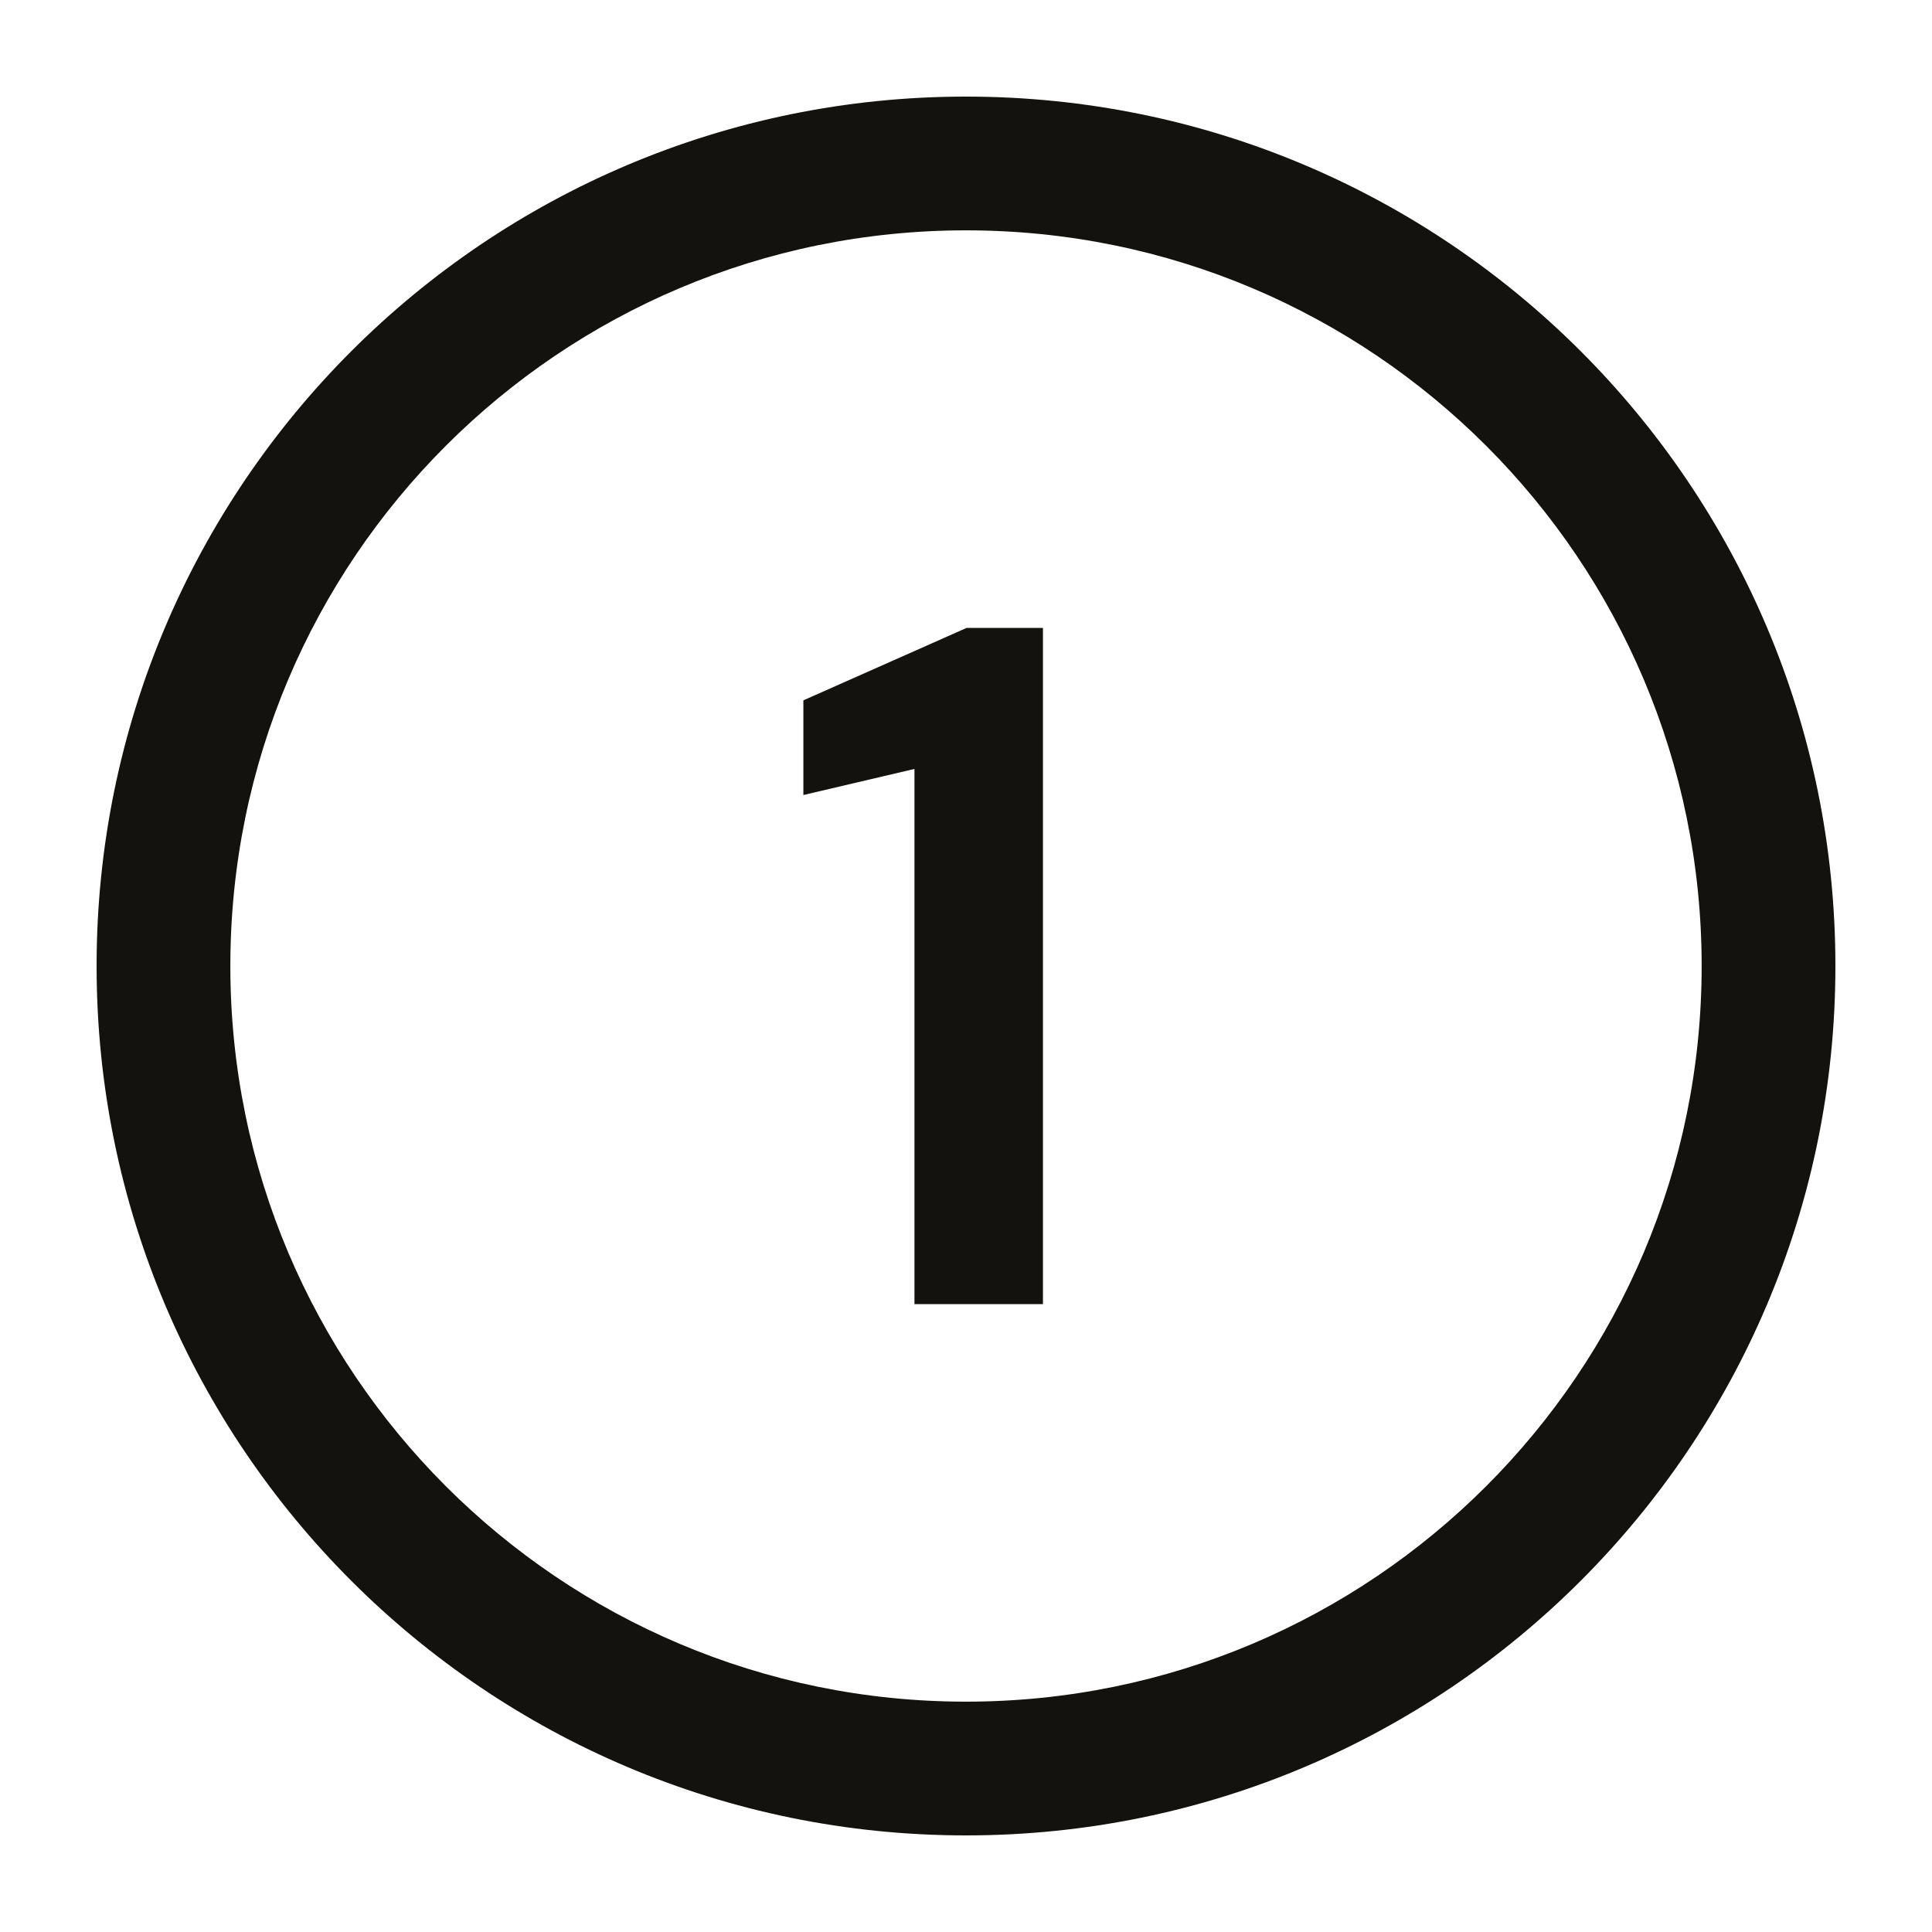 <svg xmlns="http://www.w3.org/2000/svg" fill="none" viewBox="0 0 40 40" height="40" width="40">
<path fill="#14120E" d="M20 4.769C11.588 4.769 4.769 11.588 4.769 20C4.769 28.412 11.588 35.231 20 35.231C28.412 35.231 35.231 28.412 35.231 20C35.231 11.588 28.412 4.769 20 4.769ZM2 20C2 10.059 10.059 2 20 2C29.941 2 38 10.059 38 20C38 29.941 29.941 38 20 38C10.059 38 2 29.941 2 20Z" clip-rule="evenodd" fill-rule="evenodd"></path>
<path fill="#14120E" d="M18.933 27V15.92L16.633 16.46V14.5L20.013 13H21.593V27H18.933Z"></path>
</svg>
